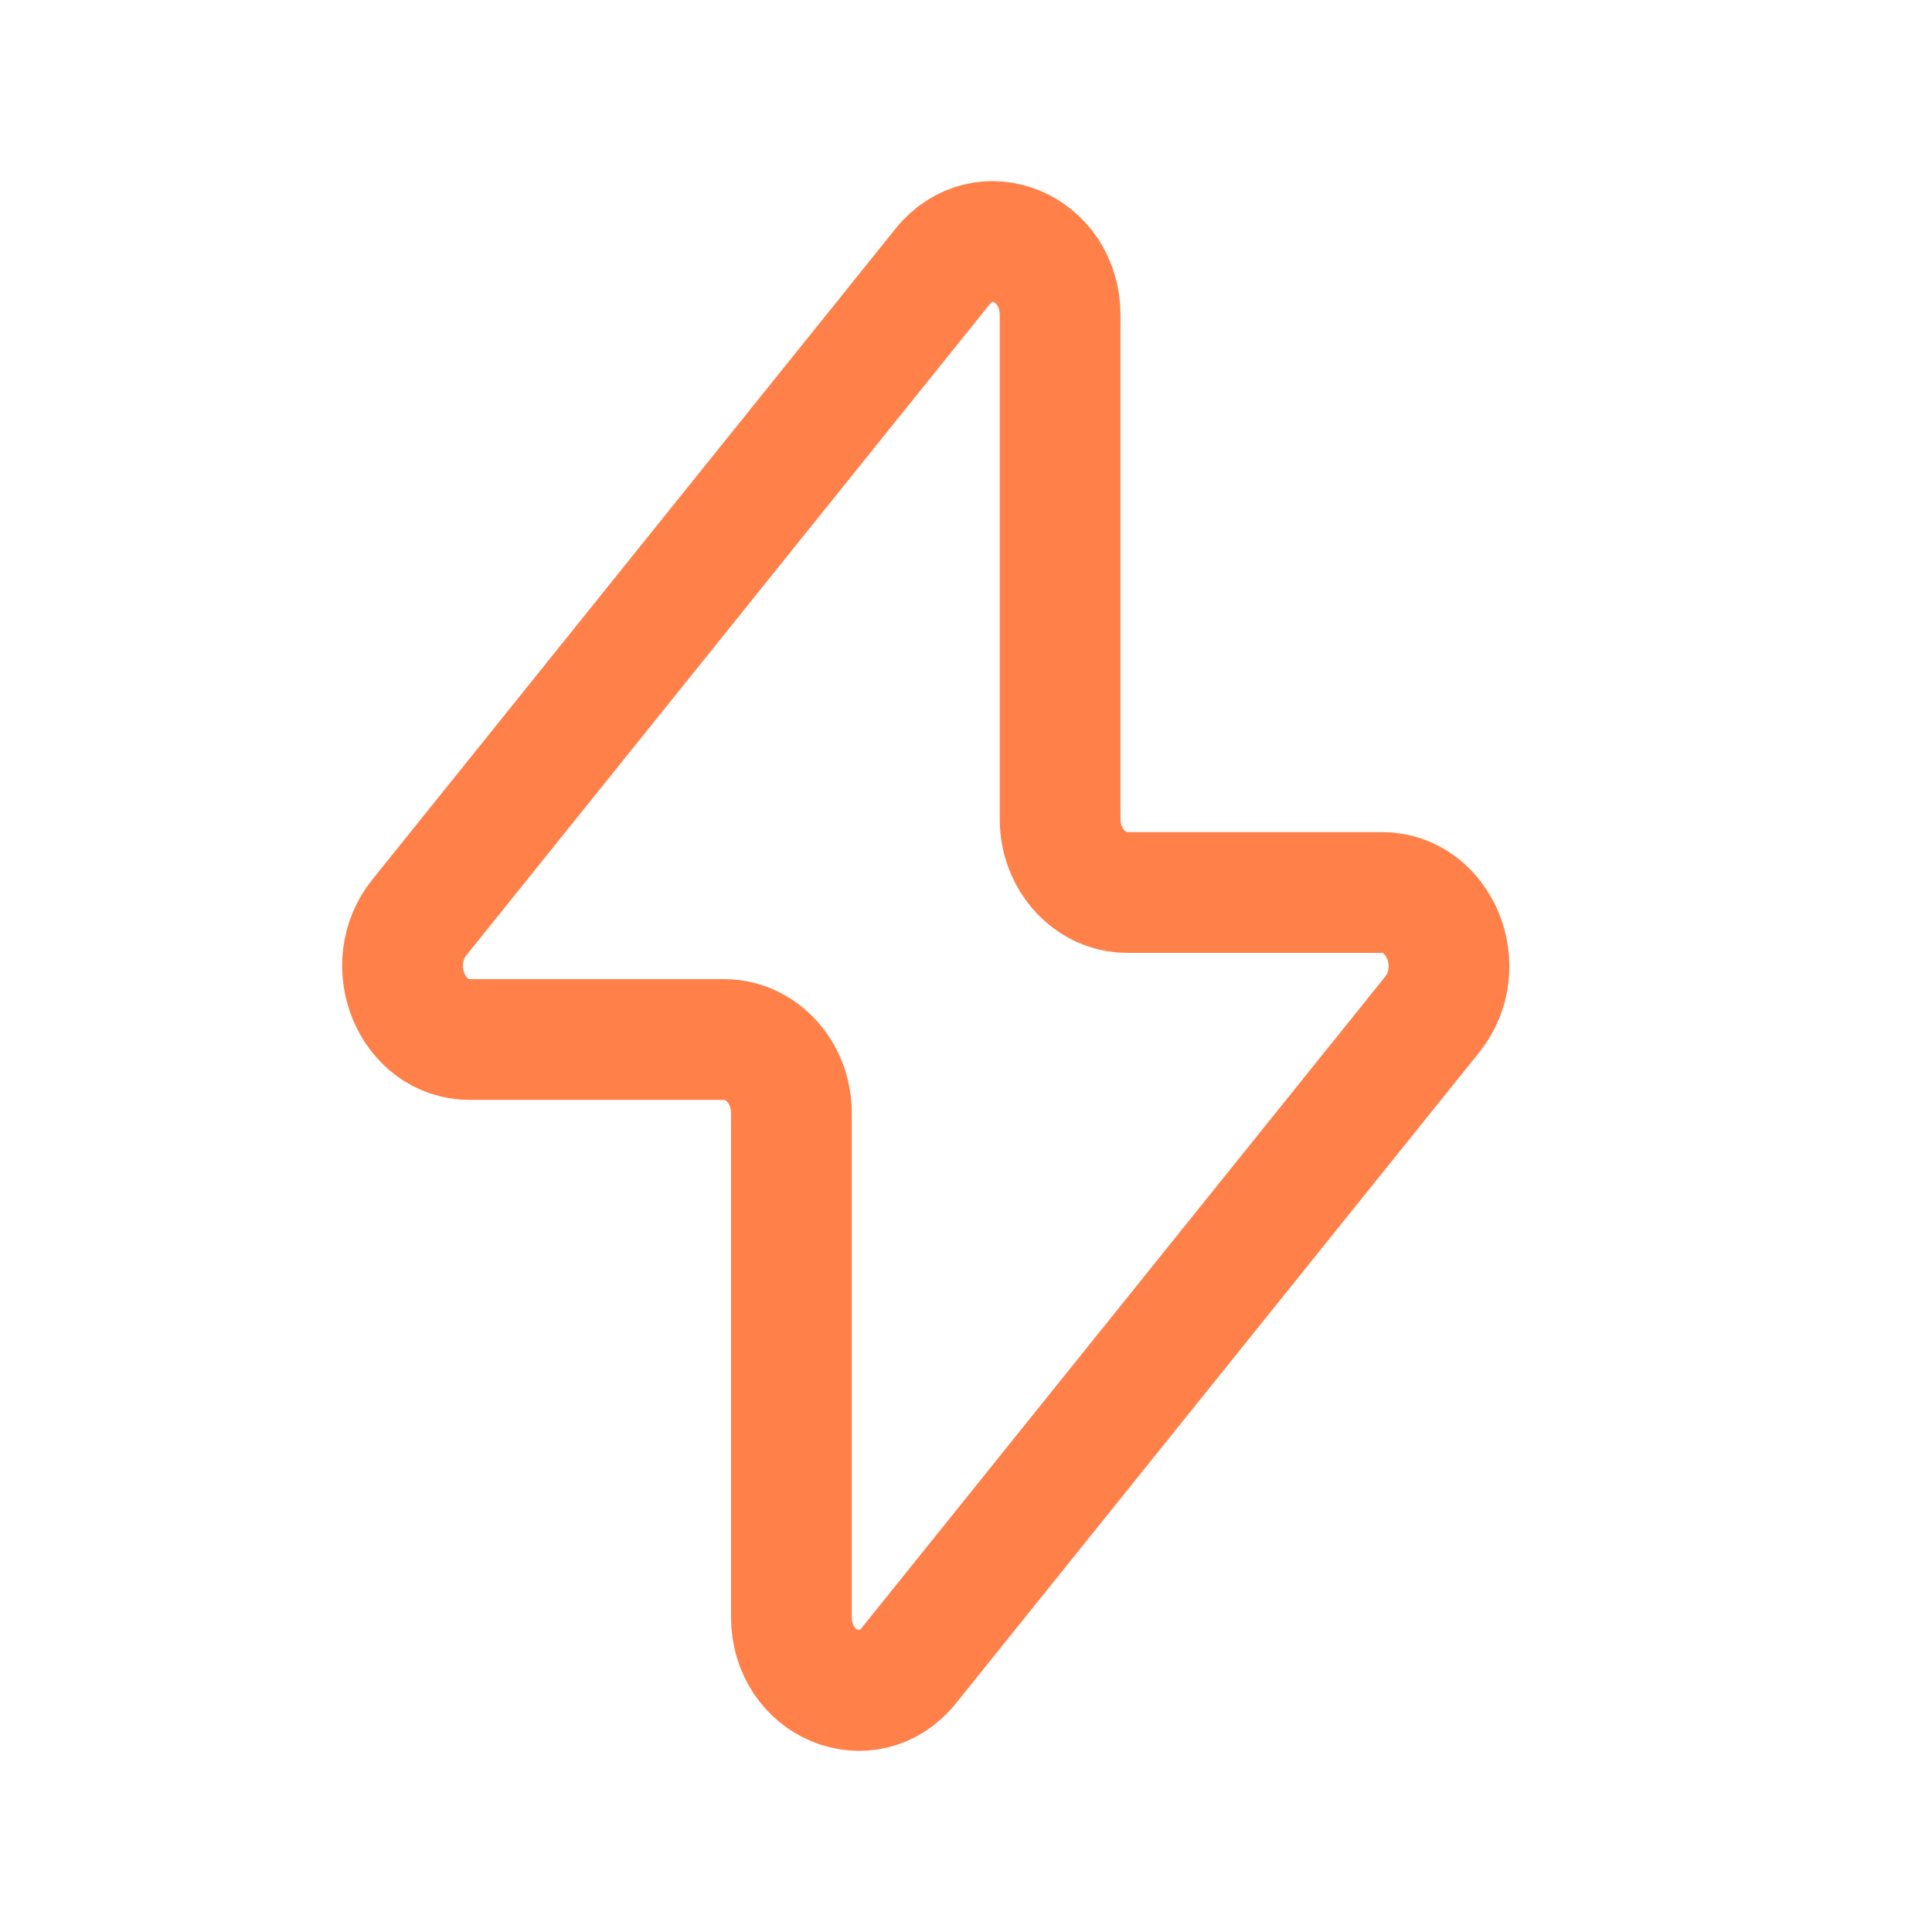 <svg width="48" height="48" viewBox="0 0 48 48" fill="none" xmlns="http://www.w3.org/2000/svg">
<path d="M10.419 22.793L23.416 6.624C24.433 5.359 26.338 6.146 26.338 7.831V20.346C26.338 21.355 27.085 22.173 28.006 22.173H34.328C35.764 22.173 36.529 24.027 35.581 25.207L22.584 41.376C21.567 42.641 19.662 41.854 19.662 40.169V27.654C19.662 26.645 18.915 25.827 17.994 25.827H11.672C10.236 25.827 9.471 23.973 10.419 22.793Z" stroke="#FF8049" stroke-width="3" stroke-linecap="round" stroke-linejoin="round"/>
</svg>
